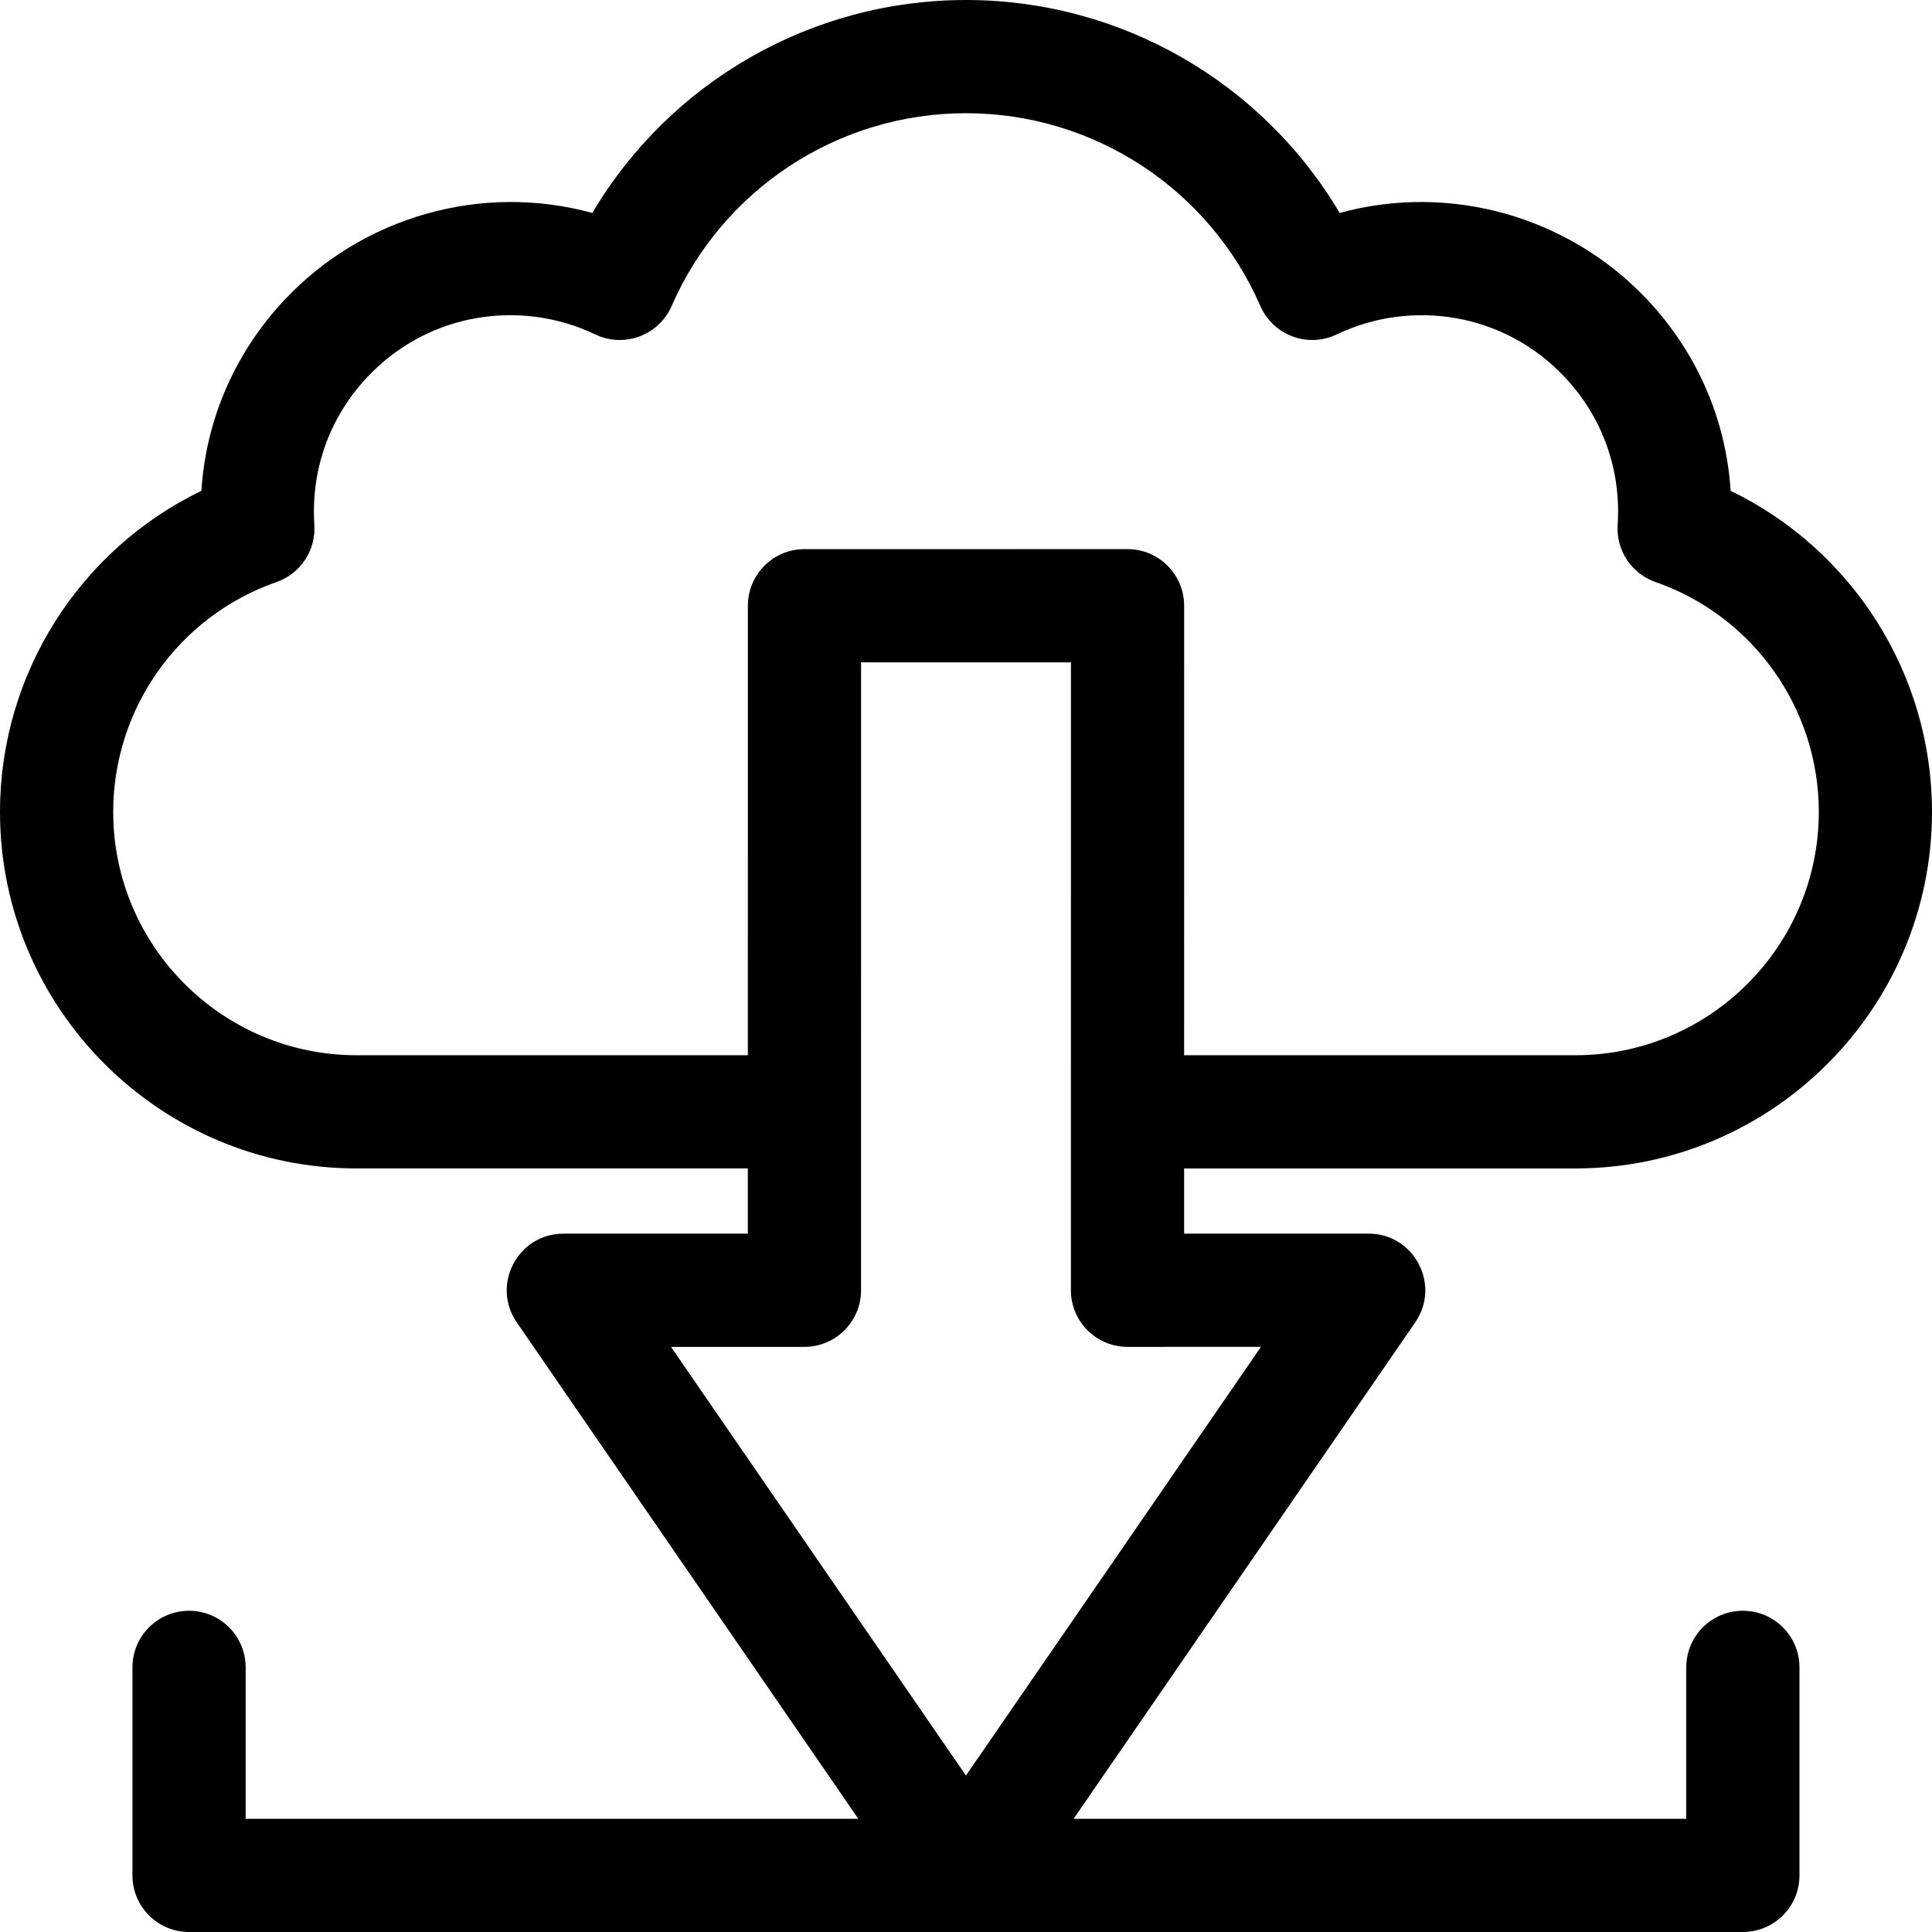 <svg id="Capa_1" enable-background="new 0 0 512 512" height="512" viewBox="0 0 512 512" width="512" xmlns="http://www.w3.org/2000/svg"><g><path d="m417.5 309.65c52.107 0 94.5-42.393 94.5-94.5 0-36.501-21.051-69.452-53.363-85.075-1.222-18.862-8.832-36.503-21.981-50.545-20.579-21.974-52.082-31.196-81.629-23.097-20.541-34.687-58.032-56.433-99.027-56.433s-78.486 21.746-99.027 56.434c-29.535-8.097-61.035 1.118-81.62 23.09-13.149 14.035-20.762 31.679-21.988 50.551-32.311 15.621-53.365 48.574-53.365 85.075 0 52.107 42.393 94.5 94.5 94.5h103.687l-.001 17.285h-48.886c-12.062 0-19.193 13.567-12.357 23.502l90.518 131.563h-162.362v-40.13c0-8.284-6.716-15-15-15s-15 6.716-15 15v55.13c0 8.284 6.716 15 15 15h411.778c8.284 0 15-6.716 15-15v-55.13c0-8.284-6.716-15-15-15s-15 6.716-15 15v40.13h-162.358l90.539-131.573c6.838-9.938-.299-23.505-12.36-23.503l-48.894.009.001-17.282h103.695zm-323-30c-35.565 0-64.5-28.935-64.5-64.5 0-27.409 17.391-51.886 43.276-60.906 6.367-2.218 10.471-8.413 10.032-15.141-.952-14.585 3.998-28.46 13.938-39.069 16.337-17.439 41.018-20.742 60.516-11.405 7.652 3.662 16.832.252 20.227-7.531 13.541-31.041 44.162-51.098 78.011-51.098s64.47 20.057 78.011 51.098c3.393 7.775 12.566 11.197 20.227 7.531 19.515-9.344 44.2-6.021 60.521 11.408 9.942 10.616 14.892 24.488 13.935 39.061-.441 6.729 3.662 12.928 10.031 15.146 25.883 9.021 43.275 33.497 43.275 60.906 0 35.565-28.935 64.5-64.5 64.5h-103.694l.006-119.126c0-8.28-6.717-15.001-15.001-15.001l-85.617.005c-8.284 0-14.999 6.716-14.999 14.999l-.007 119.123zm239.666 77.279-78.177 113.609-78.161-113.603h35.357c8.284 0 15-6.715 15-14.999.001-16.461.008-150.083.009-166.409l55.617-.003c-.001 16.297-.008 149.993-.009 166.41 0 8.279 6.717 15.003 15.003 15.001z"/></g></svg>
